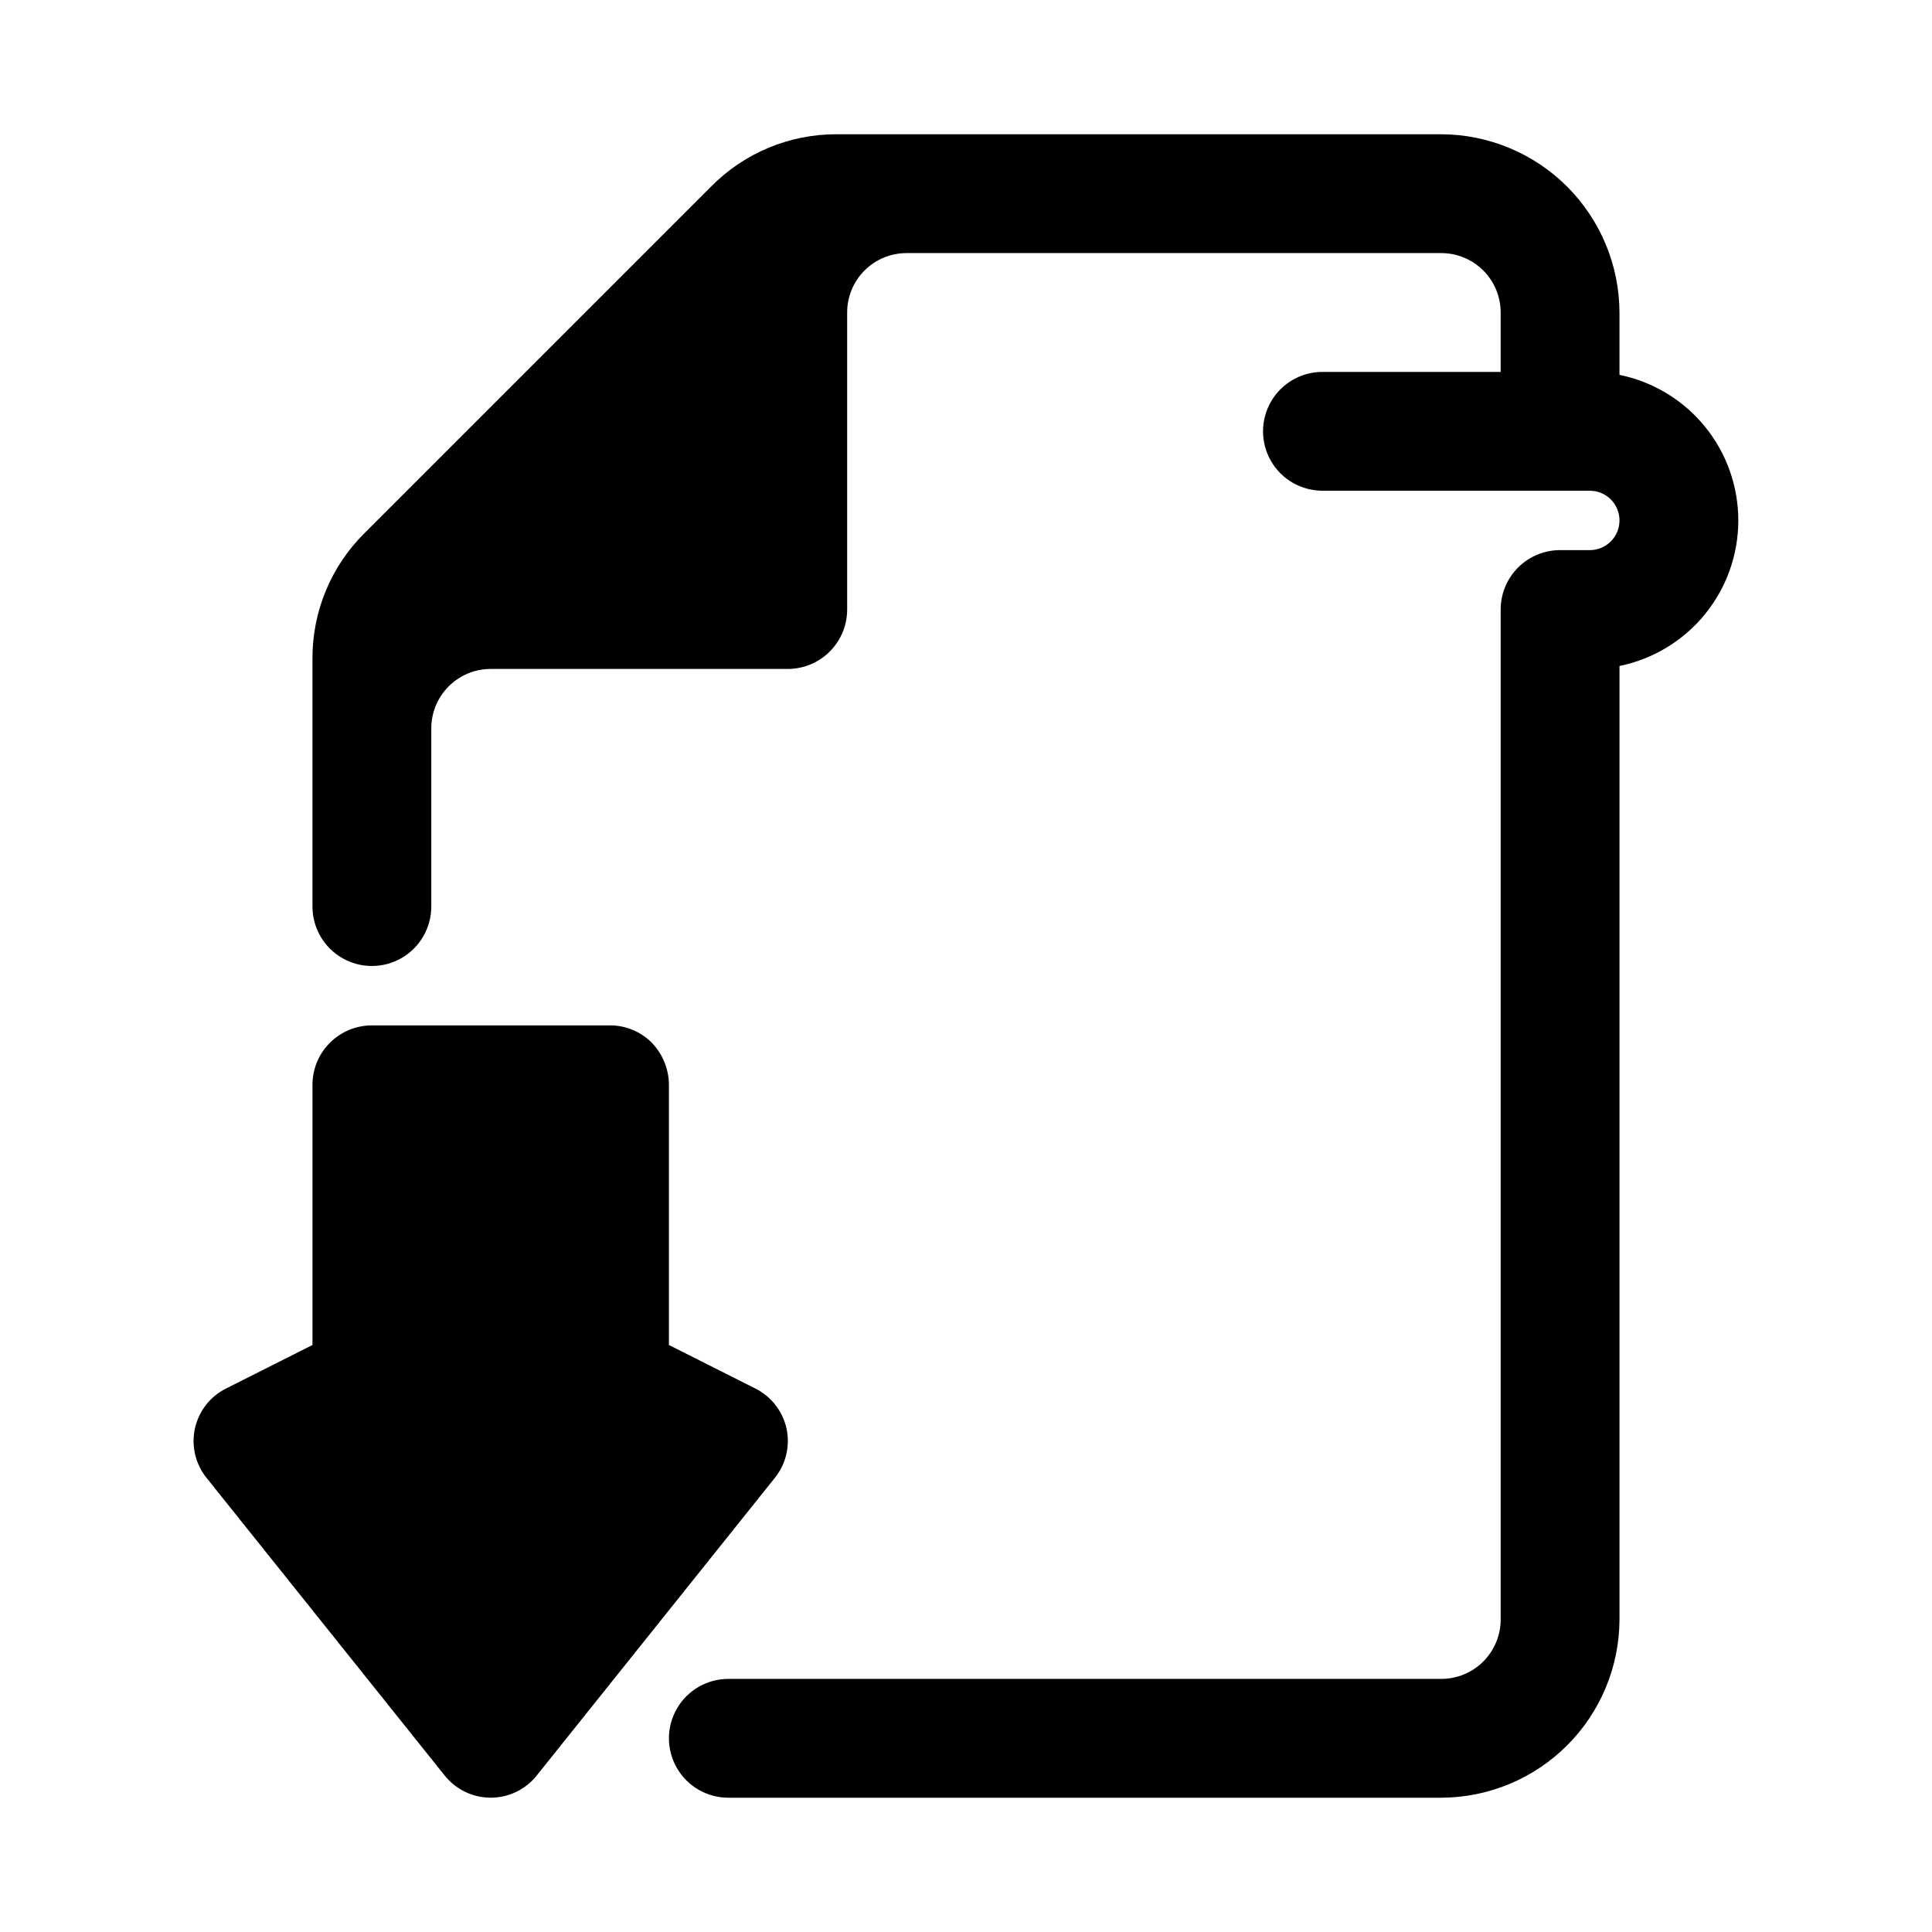 <?xml version="1.0" encoding="UTF-8"?>
<!-- Uploaded to: ICON Repo, www.iconrepo.com, Generator: ICON Repo Mixer Tools -->
<svg fill="#000000" width="800px" height="800px" version="1.1" viewBox="144 144 512 512" xmlns="http://www.w3.org/2000/svg">
 <g>
  <path d="m604.67 281.92c0 9.074-3.133 17.871-8.871 24.898s-13.727 11.859-22.617 13.676v252.69c-0.039 12.516-5.027 24.508-13.875 33.355-8.852 8.852-20.844 13.84-33.359 13.875h-188.93c-5.625 0-10.824-3-13.637-7.871-2.812-4.871-2.812-10.871 0-15.742 2.812-4.871 8.012-7.875 13.637-7.875h188.93c4.176 0 8.184-1.656 11.133-4.609 2.953-2.953 4.613-6.957 4.613-11.133v-267.65c0-4.176 1.66-8.18 4.609-11.133 2.953-2.953 6.957-4.613 11.133-4.613h7.875c4.348 0 7.871-3.523 7.871-7.871 0-4.348-3.523-7.871-7.871-7.871h-70.852c-5.621 0-10.82-3-13.633-7.871-2.812-4.871-2.812-10.875 0-15.746 2.812-4.871 8.012-7.871 13.633-7.871h47.23l0.004-15.746c0-4.176-1.66-8.18-4.613-11.133-2.949-2.949-6.957-4.609-11.133-4.609h-141.7c-4.176 0-8.18 1.66-11.133 4.609-2.953 2.953-4.609 6.957-4.609 11.133v78.723c0 4.176-1.66 8.18-4.613 11.133-2.953 2.953-6.957 4.609-11.133 4.609h-78.719c-4.176 0-8.18 1.66-11.133 4.613-2.953 2.953-4.613 6.957-4.613 11.133v47.23c0 5.625-3 10.824-7.871 13.637-4.871 2.812-10.871 2.812-15.742 0s-7.875-8.012-7.875-13.637v-65.652c-0.066-12.539 4.93-24.57 13.855-33.379l91.789-91.789v0.004c8.805-8.926 20.84-13.922 33.375-13.855h160.12c12.516 0.039 24.508 5.027 33.359 13.875 8.848 8.852 13.836 20.84 13.875 33.355v16.531c8.891 1.816 16.879 6.648 22.617 13.676 5.738 7.027 8.871 15.824 8.871 24.898z"/>
  <path d="m352.45 522.64c0.969 4.609-0.188 9.41-3.152 13.066l-62.977 78.719 0.004 0.004c-2.961 3.773-7.488 5.977-12.281 5.977-4.797 0-9.324-2.203-12.281-5.977l-62.977-78.719v-0.004c-2.988-3.672-4.141-8.508-3.129-13.137 1.012-4.629 4.074-8.543 8.324-10.637l22.828-11.492v-68.957c0-4.176 1.66-8.184 4.613-11.133 2.953-2.953 6.957-4.613 11.133-4.613h62.977c4.188-0.043 8.215 1.605 11.176 4.566 2.902 3 4.535 7.004 4.566 11.18v68.957l22.828 11.492c4.266 2.113 7.336 6.055 8.348 10.707z"/>
 </g>
</svg>